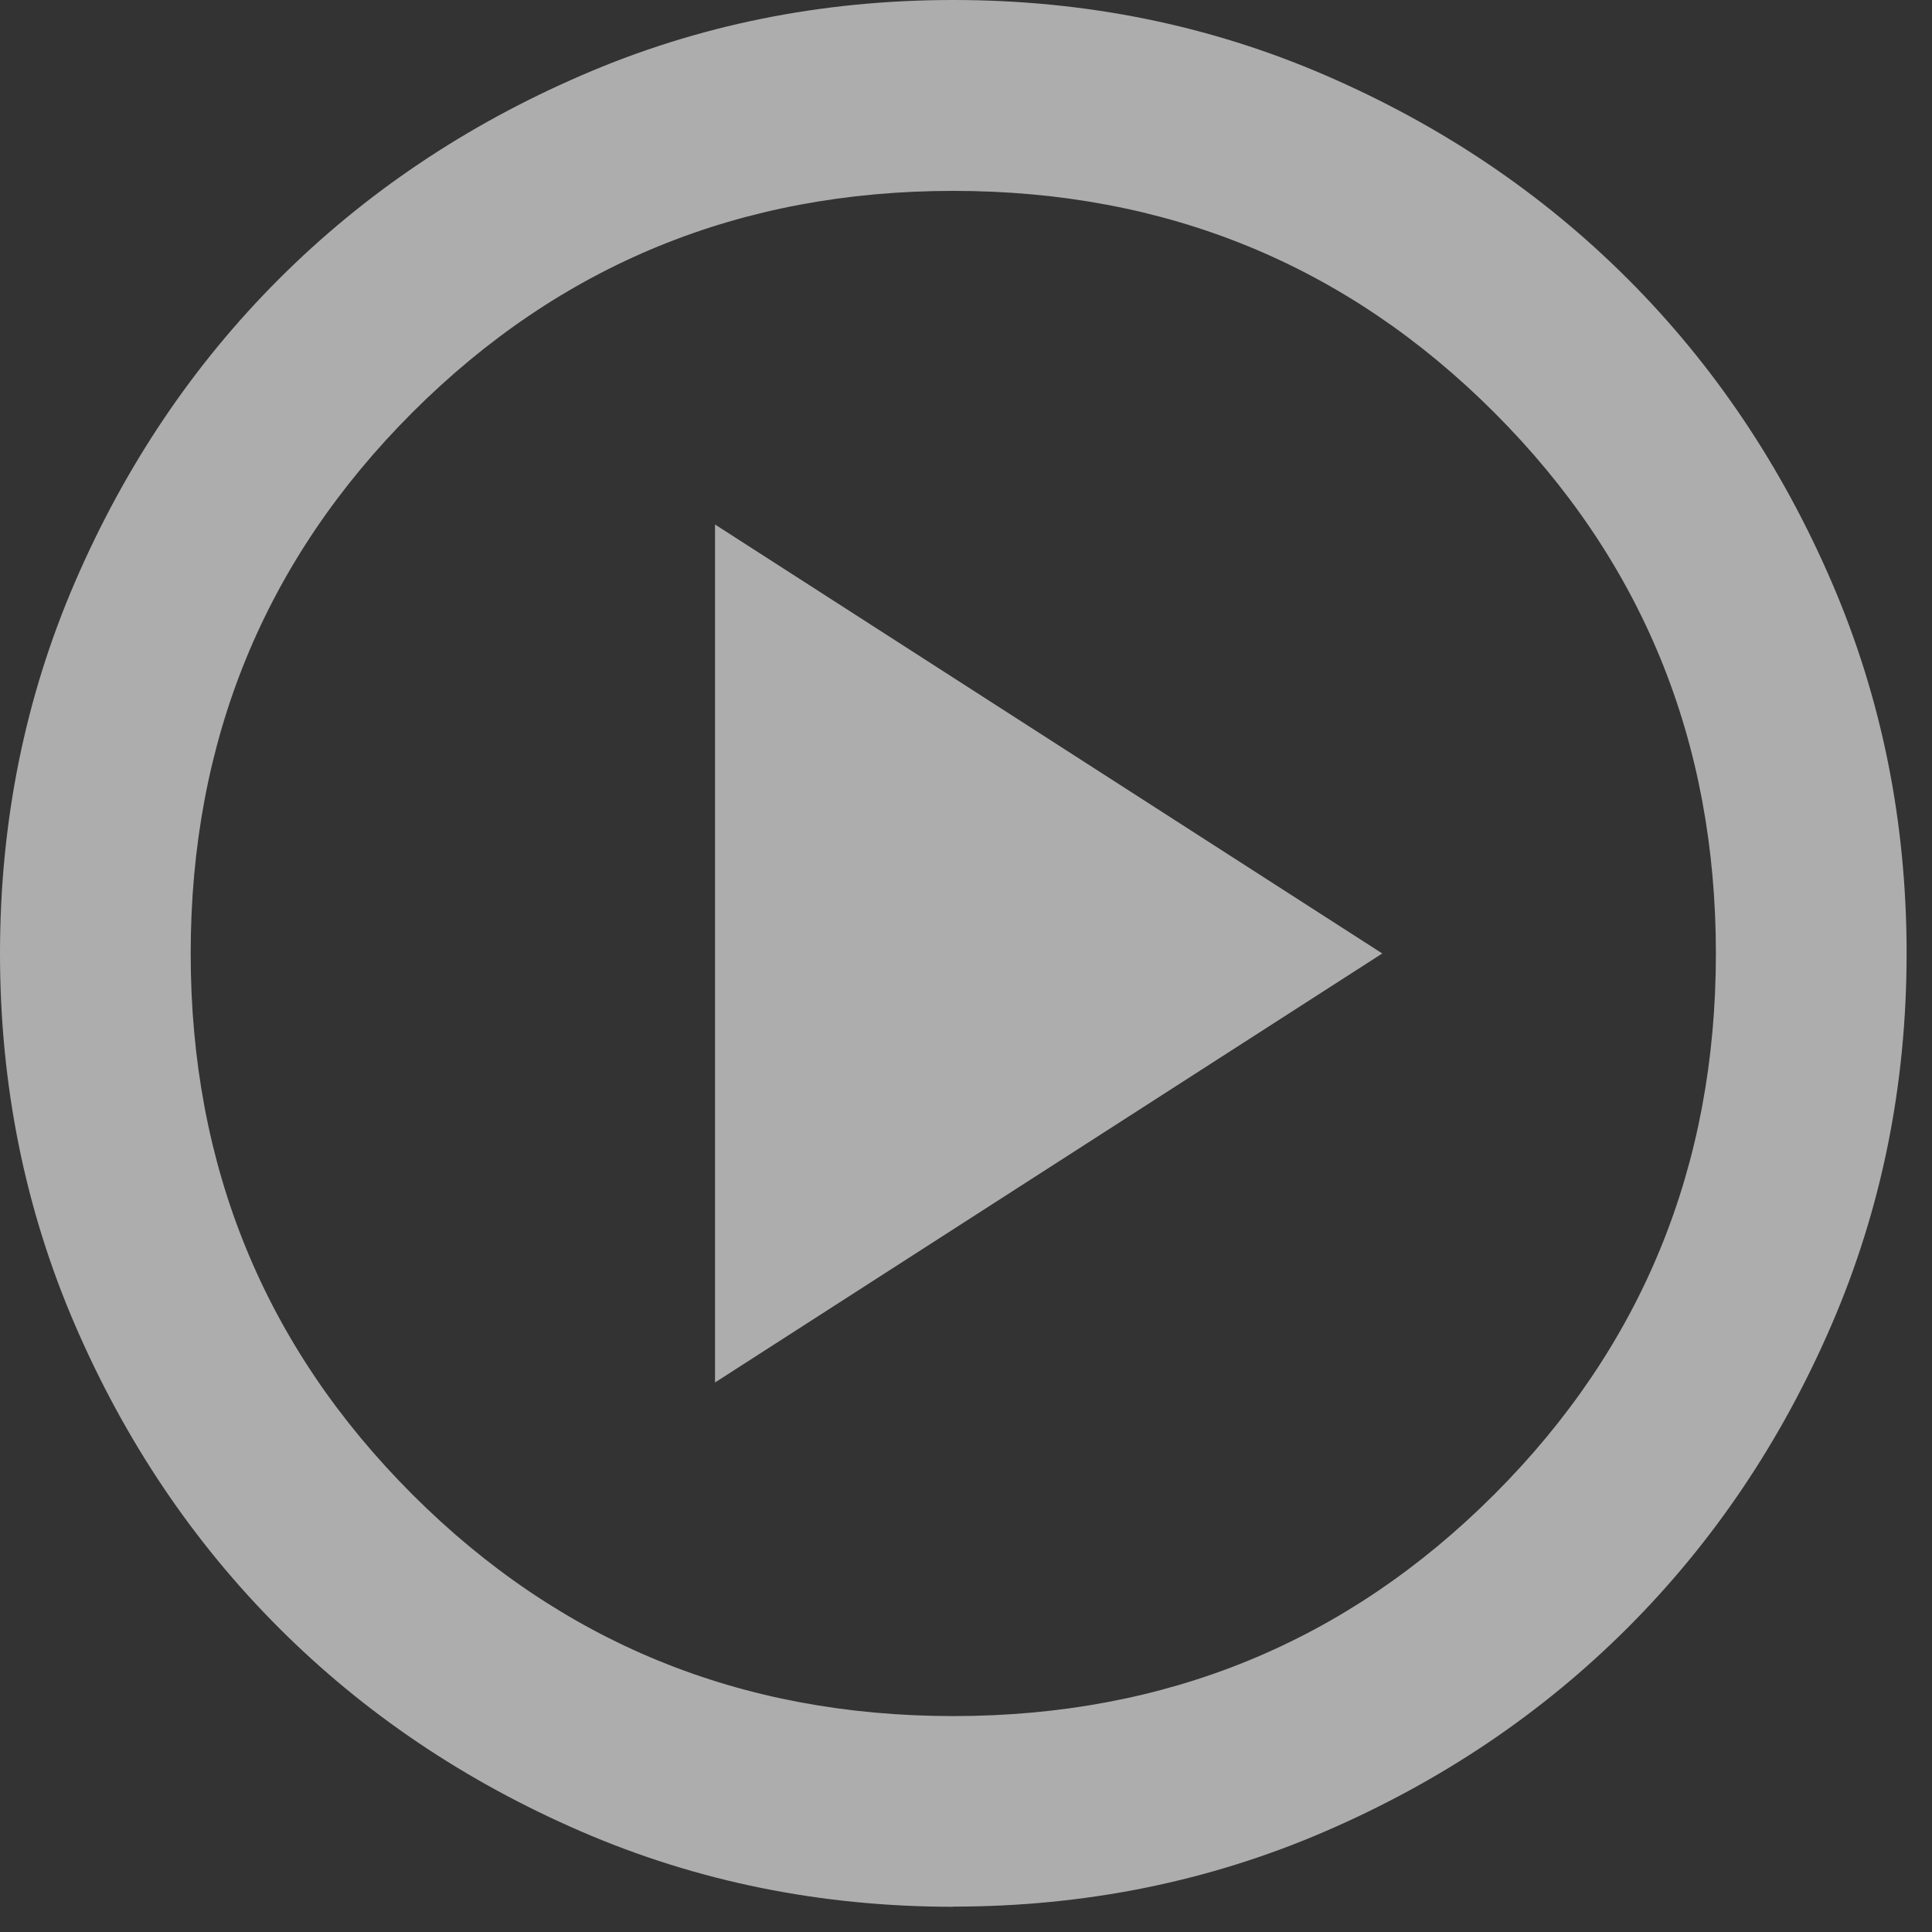 <svg width="70" height="70" viewBox="0 0 70 70" fill="none" xmlns="http://www.w3.org/2000/svg">
<rect x="0" y="0" width="70" height="70" fill="#333333" stroke="none"/>
<g opacity="0.6" clip-path="url(#clip0_380_6017)">
<path d="M25.907 50.089L50.082 34.546L25.907 19.004V50.089ZM34.54 69.086C29.763 69.086 25.271 68.179 21.071 66.364C16.871 64.549 13.216 62.093 10.105 58.981C6.994 55.87 4.537 52.215 2.722 48.015C0.907 43.815 0 39.323 0 34.546C0 29.769 0.907 25.278 2.722 21.078C4.537 16.878 6.994 13.222 10.105 10.111C13.216 7 16.871 4.544 21.071 2.729C25.271 0.907 29.763 0 34.54 0C39.317 0 43.808 0.907 48.008 2.722C52.208 4.537 55.864 6.994 58.975 10.105C62.086 13.216 64.543 16.871 66.357 21.071C68.172 25.271 69.08 29.763 69.08 34.54C69.08 39.317 68.172 43.808 66.357 48.008C64.543 52.208 62.086 55.864 58.975 58.975C55.864 62.086 52.208 64.543 48.008 66.357C43.808 68.172 39.317 69.08 34.54 69.08V69.086ZM34.54 62.177C42.253 62.177 48.786 59.5 54.14 54.146C59.493 48.793 62.17 42.259 62.17 34.546C62.17 26.833 59.493 20.3 54.14 14.946C48.786 9.593 42.253 6.916 34.54 6.916C26.827 6.916 20.294 9.593 14.94 14.946C9.586 20.3 6.909 26.833 6.909 34.546C6.909 42.259 9.586 48.793 14.94 54.146C20.294 59.5 26.827 62.177 34.54 62.177Z" fill="white"/>
</g>
<defs>
<clipPath id="clip0_380_6017">
<rect width="69.08" height="69.086" fill="white"/>
</clipPath>
</defs>
</svg>
